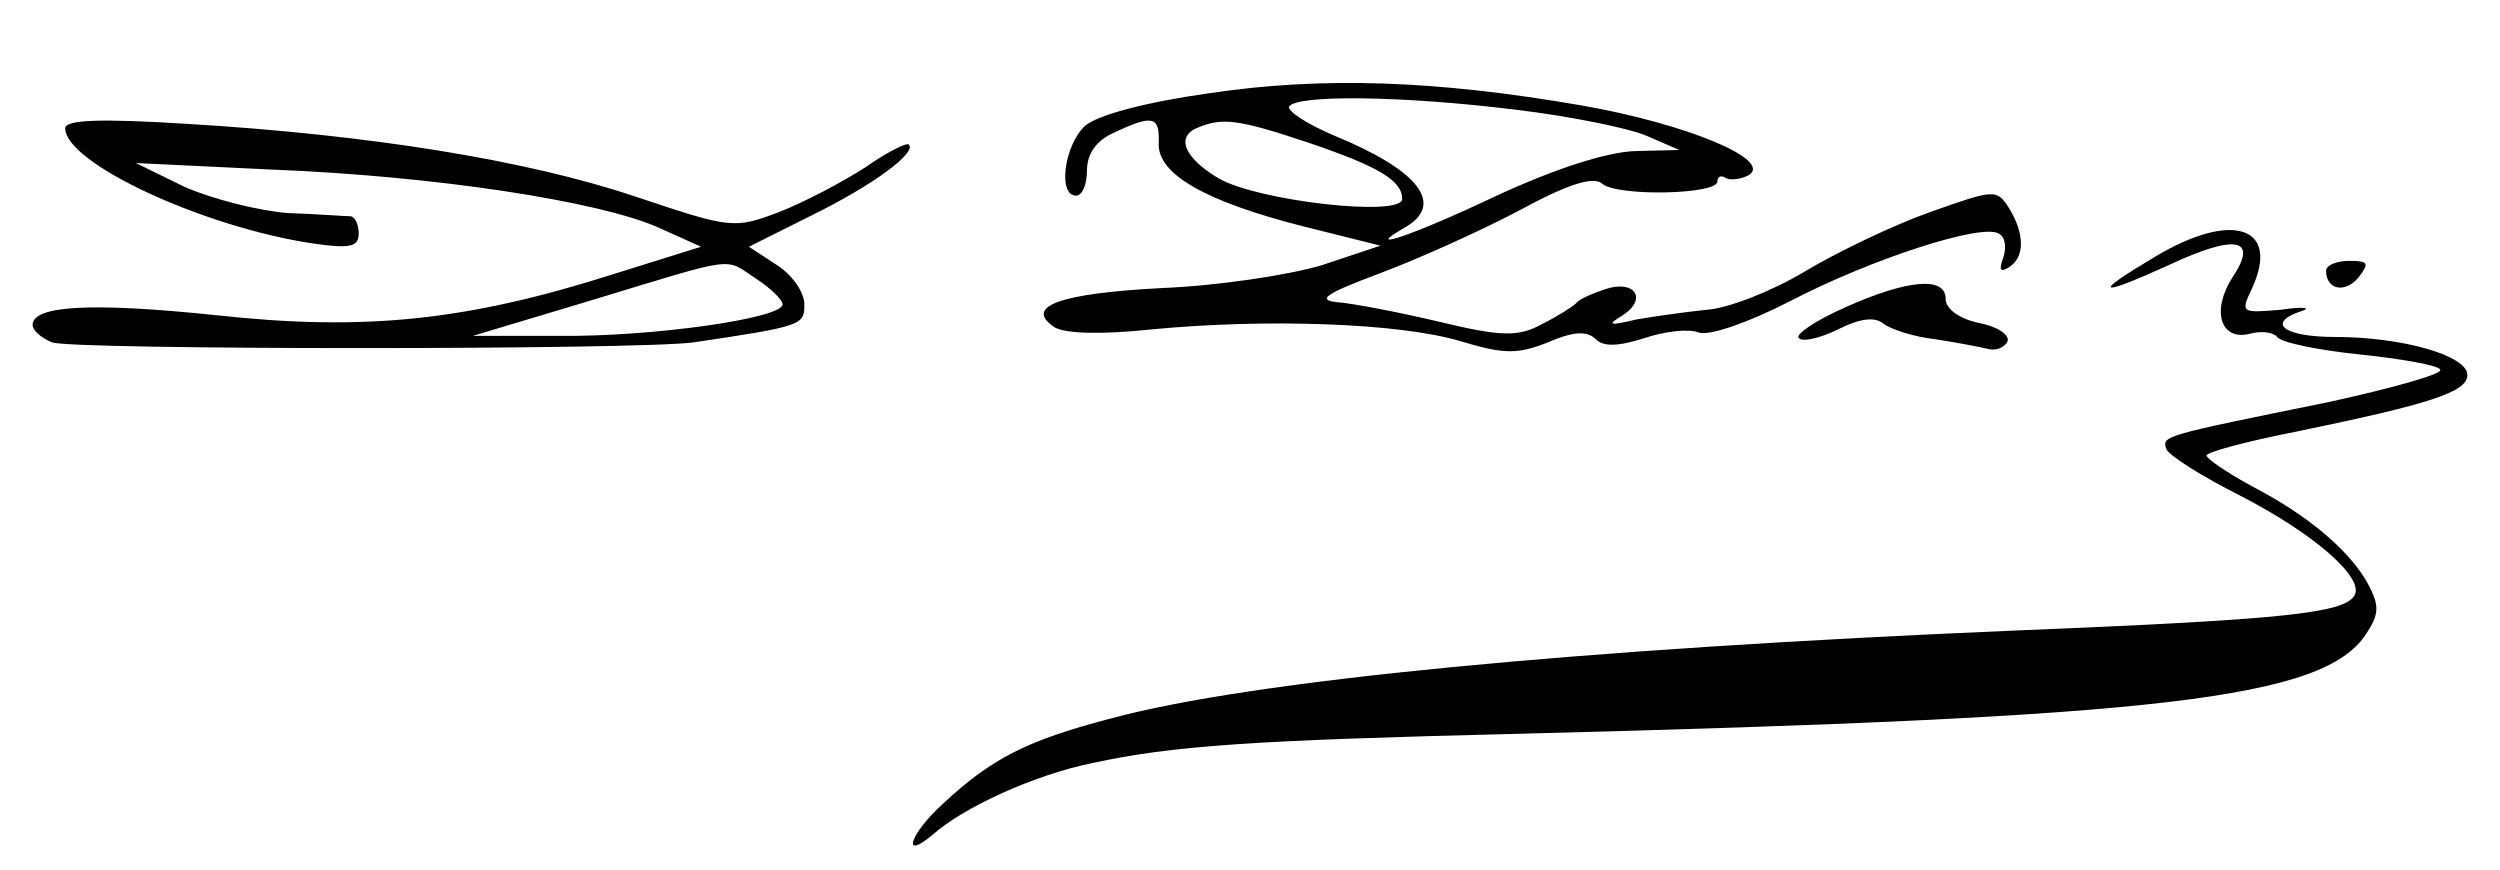 <svg xmlns="http://www.w3.org/2000/svg" width="230pt" height="80pt" version="1.0" viewBox="0 0 230 80"><path d="M111.1 8.6c-5.7.8-10.2 2-11.3 3-1.9 1.8-2.5 6.4-.8 6.4.6 0 1-1.1 1-2.3 0-1.6.9-2.8 2.5-3.5 3.6-1.7 4.2-1.5 4.1 1-.1 2.8 4.2 5.3 13.2 7.6l7.2 1.8-5.4 1.8c-3 .9-9.6 1.9-14.7 2.1-9.5.5-12.7 1.7-9.9 3.6 1 .6 4.3.7 9 .2 10.4-1 22.8-.6 28.4 1.1 4 1.2 5.2 1.2 8 .1 2.3-1 3.6-1.1 4.4-.3.7.7 2 .7 4.5-.1 1.8-.6 4.1-.9 5-.5 1 .3 4.5-.9 8.4-2.9 7.5-3.9 17.7-7.2 19.2-6.2.6.3.7 1.3.4 2.2-.4 1.1-.3 1.4.5.9 1.5-.9 1.5-3.1 0-5.5-1.1-1.7-1.3-1.7-7.2.4-3.4 1.2-8.6 3.7-11.6 5.5-3 1.8-7.1 3.4-9 3.5-1.9.2-4.8.6-6.5.9-2.5.6-2.7.5-1.2-.4 2.3-1.5 1.1-3.3-1.6-2.4-1.2.4-2.4.9-2.7 1.3-.3.3-1.7 1.2-3.1 1.9-2.2 1.2-3.7 1.2-9.5-.2-3.8-.9-8-1.7-9.4-1.8-1.9-.2-1-.8 3.8-2.6 3.5-1.3 9.3-3.9 12.9-5.8 4.6-2.5 6.9-3.2 7.7-2.5 1.4 1.2 10.6 1 10.6-.2 0-.5.4-.6.8-.3.4.2 1.4.1 2.1-.3 2.2-1.4-5.7-4.7-15.4-6.4-13.3-2.3-23.8-2.7-34.4-1.1zm28.4 1.5c5 .6 10.4 1.7 12 2.4l3 1.3-4.1.1c-2.6.1-7.3 1.6-12.7 4.1-7.8 3.7-12.6 5.3-8.4 2.9 3.6-2.1 1.3-5.2-6.5-8.4-2.6-1.1-4.4-2.3-4.2-2.7.7-1.1 10.4-1 20.9.3zm-19.2 3c6.5 2.2 8.7 3.5 8.7 5.2 0 1.7-13.3.2-16.9-1.9-3.2-1.9-4-3.9-1.8-4.7 2.2-.9 3.7-.7 10 1.4zM6 11.8c0 3.2 12.7 9.1 22.8 10.6 3.4.5 4.2.3 4.2-.9 0-.8-.3-1.5-.7-1.6-.5 0-3-.2-5.8-.3-2.7-.2-7-1.3-9.5-2.4L12.5 15l12.5.6c15.1.6 30 2.9 35.5 5.3l4 1.8-8 2.5C43 29.5 33.6 30.5 19.9 29 8.4 27.8 3 28.1 3 29.9c0 .5.8 1.2 1.8 1.6 1.9.7 53.9.7 59 0C73.9 30 74 29.9 74 28c0-1.1-1.1-2.7-2.5-3.6l-2.6-1.7 5.8-2.9c5.7-2.8 9.7-5.8 8.9-6.5-.2-.2-2 .7-4 2.1-2 1.3-5.6 3.2-7.9 4.1-4.2 1.6-4.5 1.5-13.2-1.4-10.1-3.4-24.6-5.7-41.2-6.7-8-.5-11.3-.4-11.3.4zm63.5 13.8c1.4.9 2.5 2 2.5 2.4 0 1.3-12.1 3-20.6 2.9h-7.9l11-3.3c13.5-4.1 12.1-3.9 15-2zM198.3 23.6c-5.9 3.5-5.4 3.8 1.2.8 6.2-2.9 8.3-2.5 5.9 1.1-2 3.1-1.1 5.9 1.6 5.2 1.1-.3 2.2-.1 2.5.3.3.5 3.7 1.2 7.5 1.6 3.9.4 7.3 1 7.5 1.4.3.4-4.4 1.7-10.3 3-15.3 3.1-15.3 3.1-14.9 4.3.1.5 3.2 2.5 6.8 4.3 6.8 3.5 11.5 7.6 10.5 9.2-1 1.6-6.3 2.2-31 3.2-40.4 1.7-70.5 4.6-83.4 8.1-7.7 2-11 3.7-15.4 7.8-3 2.7-4 5.4-1 2.9 2.8-2.5 9.3-5.5 14.7-6.6 7.4-1.6 14.6-2.1 39.5-2.7 58.9-1.5 73.8-3.2 77.7-9.2 1.2-1.8 1.2-2.6.2-4.5-1.6-3-5.4-6.3-10.6-9-2.4-1.3-4.3-2.6-4.3-2.9 0-.3 3.7-1.3 8.3-2.2 12.1-2.5 15.7-3.6 15.7-5.2 0-1.8-6-3.5-12.2-3.5-4.7 0-6.4-1.3-3-2.4.9-.3 0-.4-2-.1-3.6.3-3.7.3-2.6-2 2.6-5.7-1.9-7.1-8.9-2.9z"/><path d="M214 24.9c0 1.8 1.8 2.1 3 .6 1-1.3.9-1.5-.9-1.5-1.1 0-2.1.4-2.1.9zM169.7 28.3c-2.7 1.2-4.6 2.5-4.2 2.8.3.4 2 0 3.6-.8 2-1 3.4-1.2 4.2-.5.7.5 2.8 1.2 4.7 1.4 1.9.3 4.1.7 4.9.9.7.2 1.5-.1 1.8-.7.2-.6-1-1.4-2.7-1.7-1.8-.4-3-1.3-3-2.2 0-2.1-3.5-1.8-9.3.8z"/></svg>